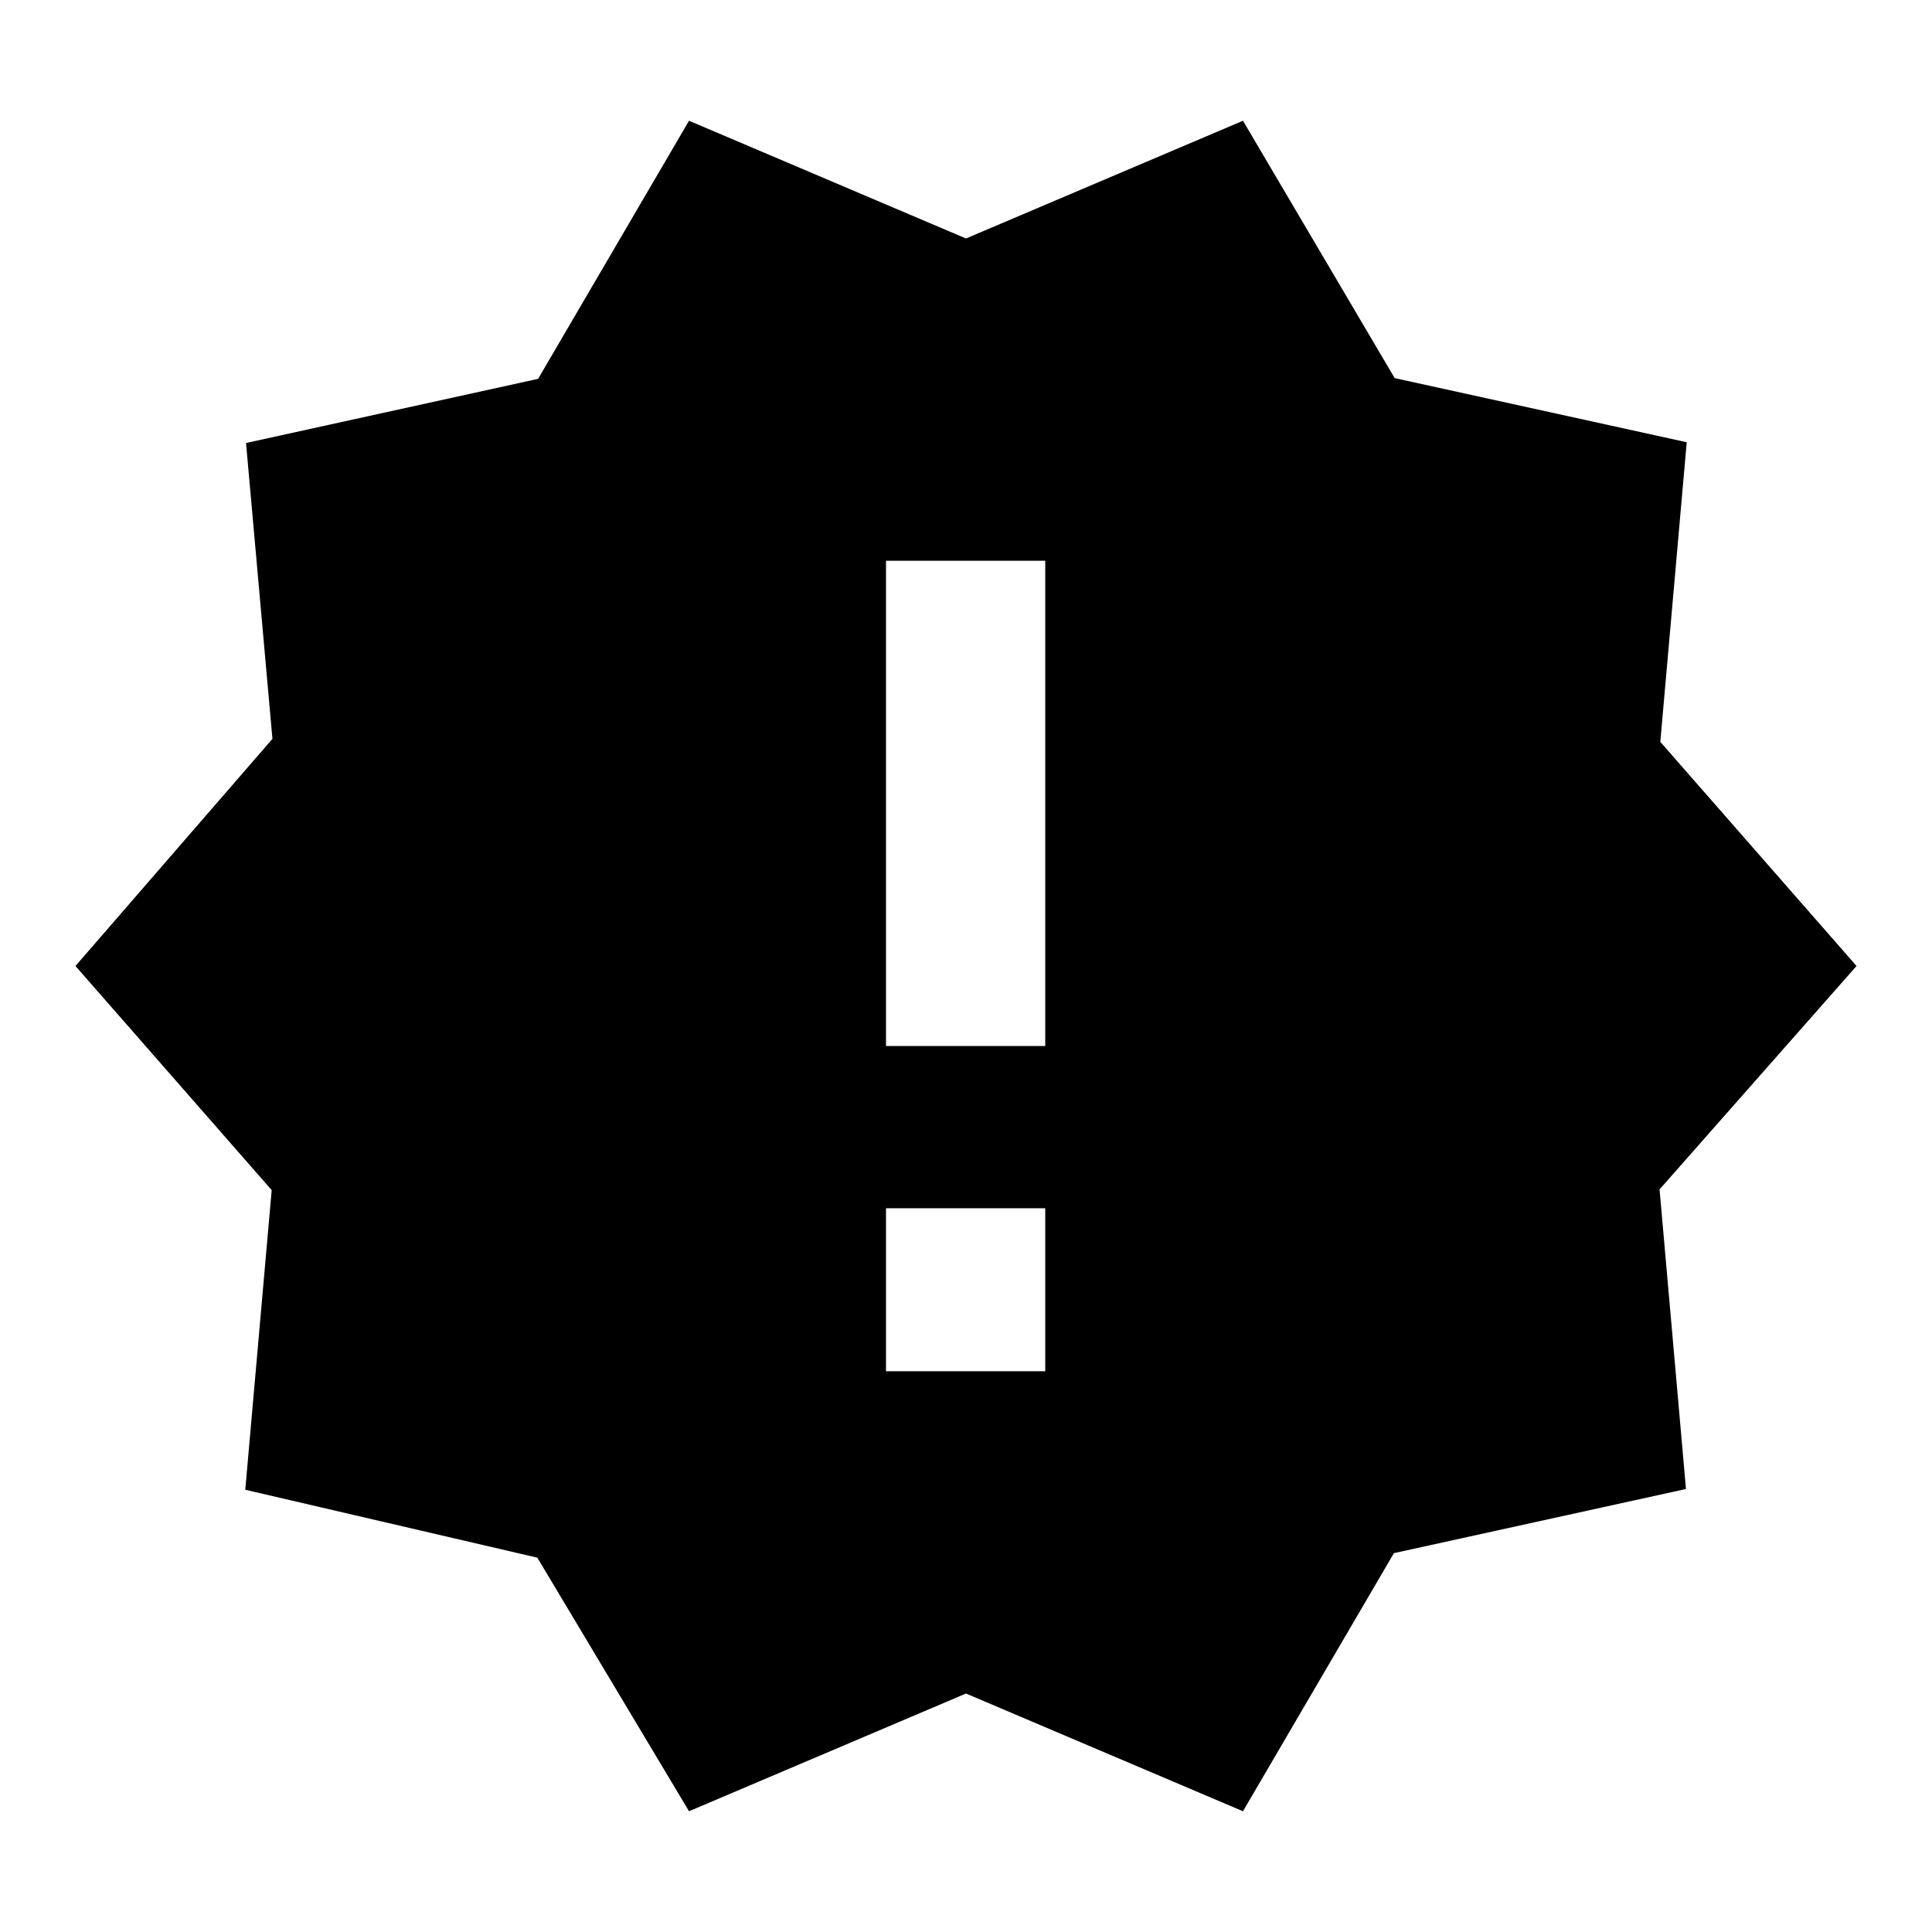 <?xml version="1.0" encoding="utf-8"?>
<!-- Svg Vector Icons : http://www.onlinewebfonts.com/icon -->
<!DOCTYPE svg PUBLIC "-//W3C//DTD SVG 1.1//EN" "http://www.w3.org/Graphics/SVG/1.1/DTD/svg11.dtd">
<svg version="1.1" xmlns="http://www.w3.org/2000/svg" xmlns:xlink="http://www.w3.org/1999/xlink" x="0px" y="0px" viewBox="0 0 256 256" enable-background="new 0 0 256 256" xml:space="preserve">
<g> <path fill="#000000" d="M138.5,138.5V74.3h-21.1v64.3H138.5z M138.5,181.7v-21.6h-21.1v21.6H138.5z M246,128l-26.1,29.6l3.5,39.7 l-38.7,8.5L164.7,240L128,224.4L91.3,240l-20.1-33.6l-38.7-9l3.5-39.7L10,128l26.1-30.1l-3.5-39.2l38.7-8.5L91.3,16L128,31.6 L164.7,16l20.1,34.1l38.7,8.5l-3.5,39.7L246,128z"/></g>
</svg>